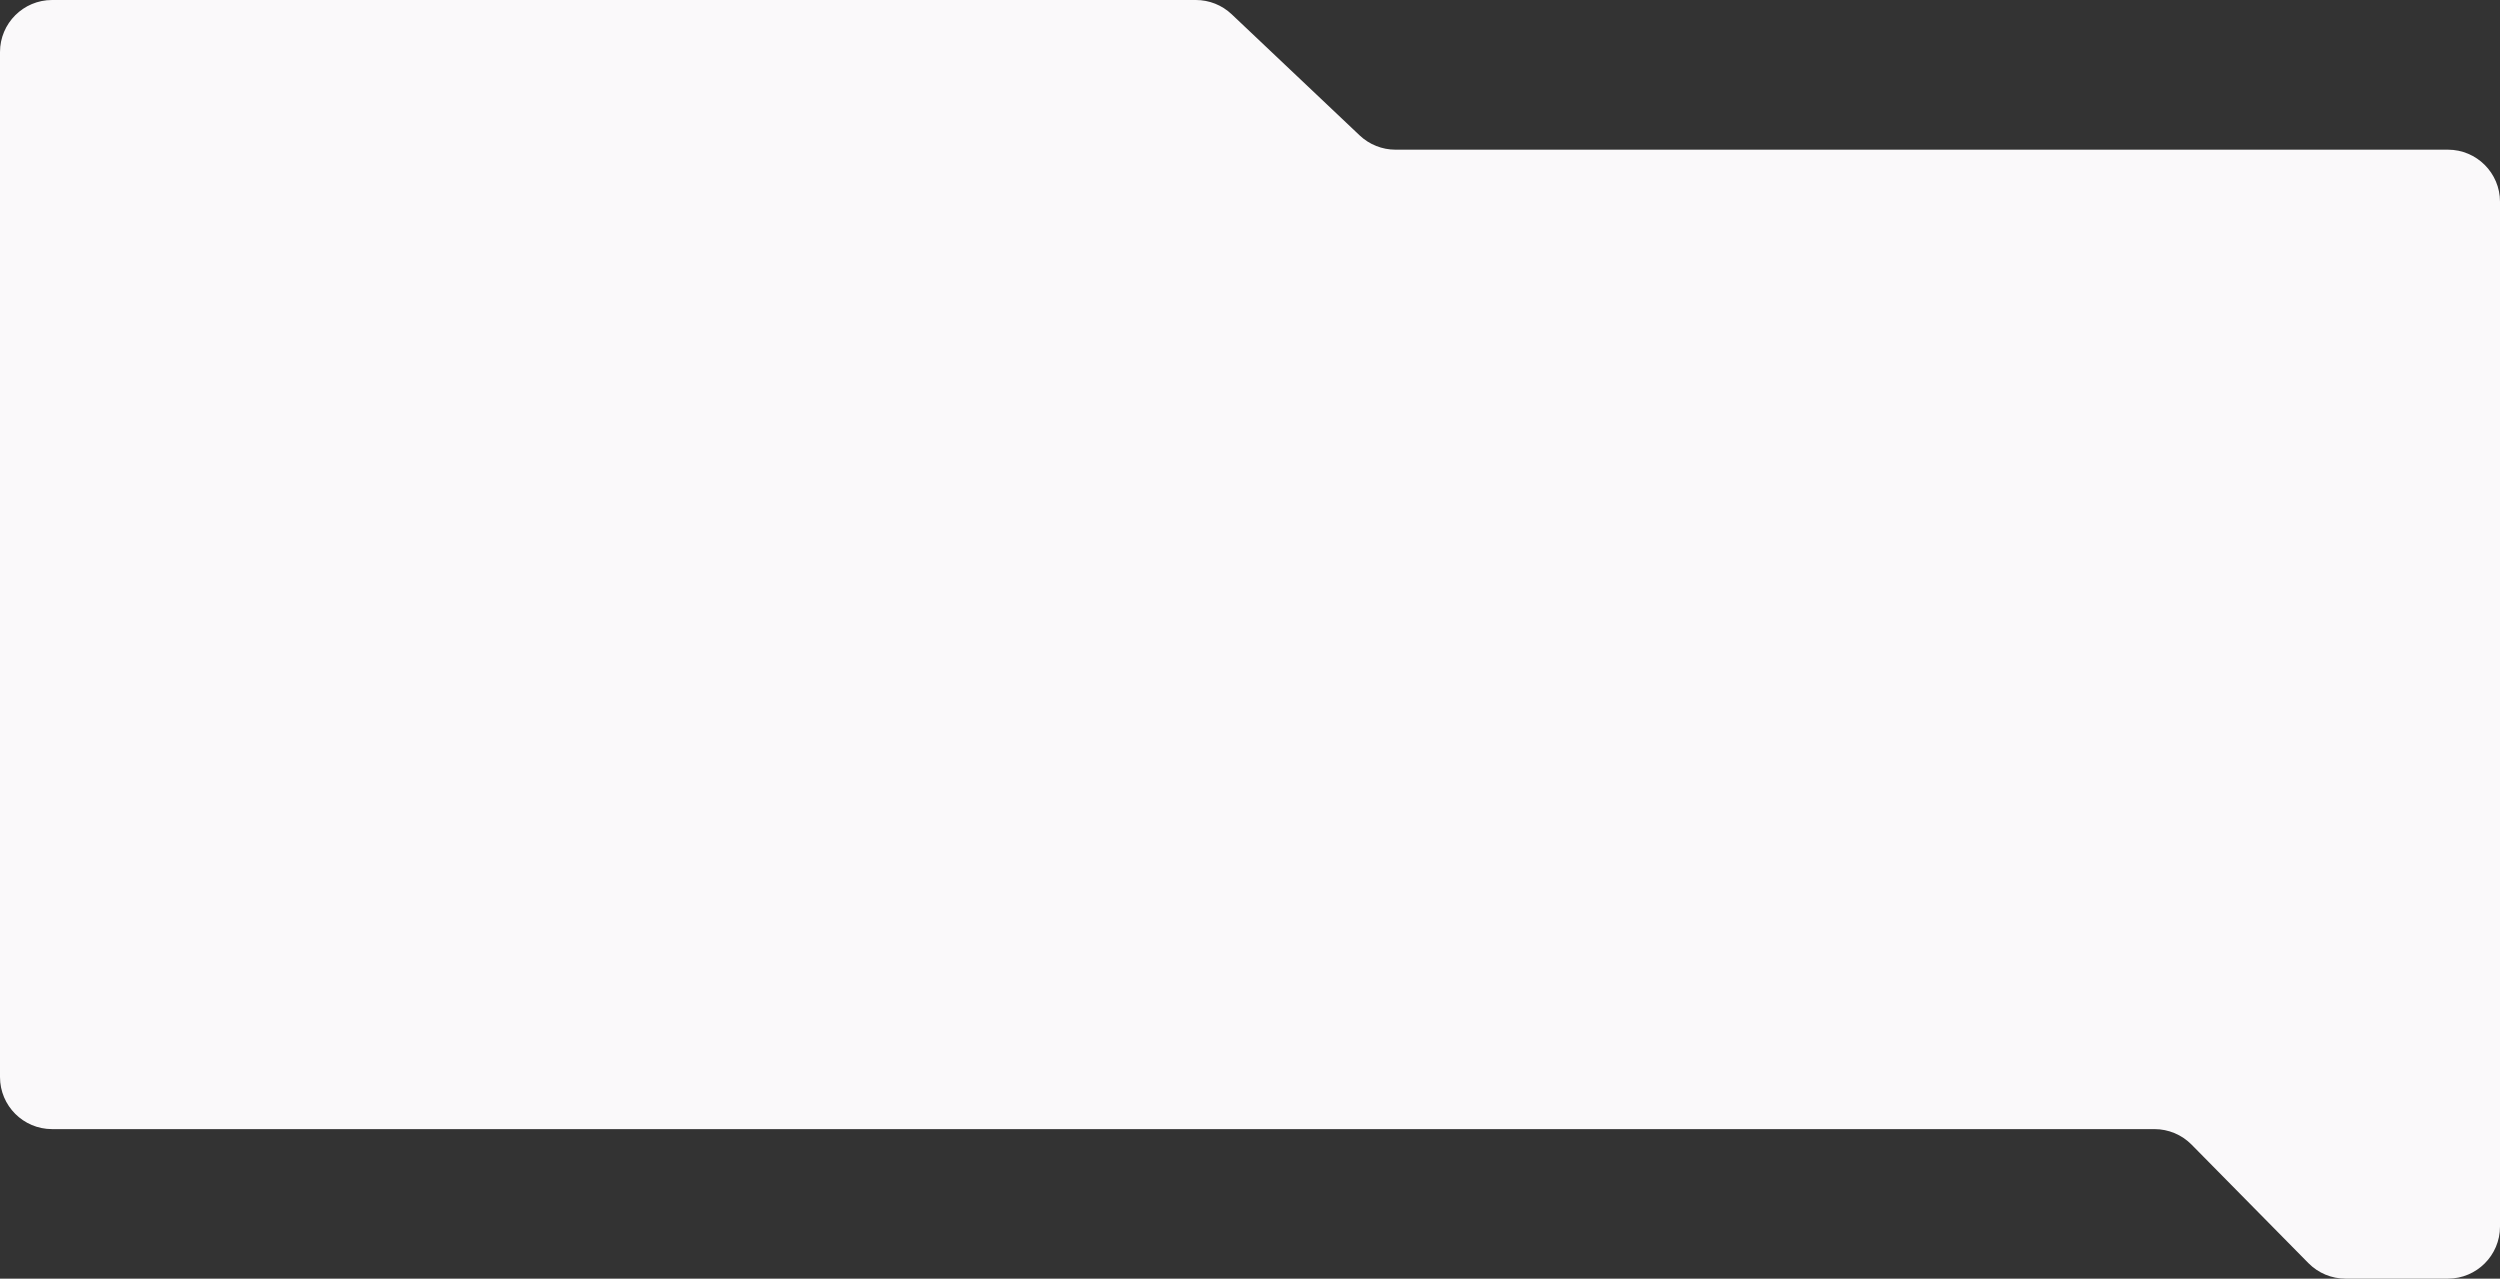 <?xml version="1.0" encoding="UTF-8"?> <svg xmlns="http://www.w3.org/2000/svg" width="960" height="491" viewBox="0 0 960 491" fill="none"><rect x="0" y="0" width="960" height="491" fill="#333333" stroke="none"/> <path d="M472.964 5.475L522.113 51.999C525.828 55.515 530.748 57.475 535.862 57.475H940C951.046 57.475 960 66.429 960 77.475V471C960 482.046 951.046 491 940 491H900.675C895.322 491 890.192 488.854 886.433 485.042L841.567 439.537C837.808 435.725 832.678 433.579 827.325 433.579H20C8.954 433.579 0 424.625 0 413.579V20C0 8.954 8.954 0 20 0H459.215C464.329 0 469.249 1.959 472.964 5.475Z" fill="#FAF9FA"></path> </svg> 
